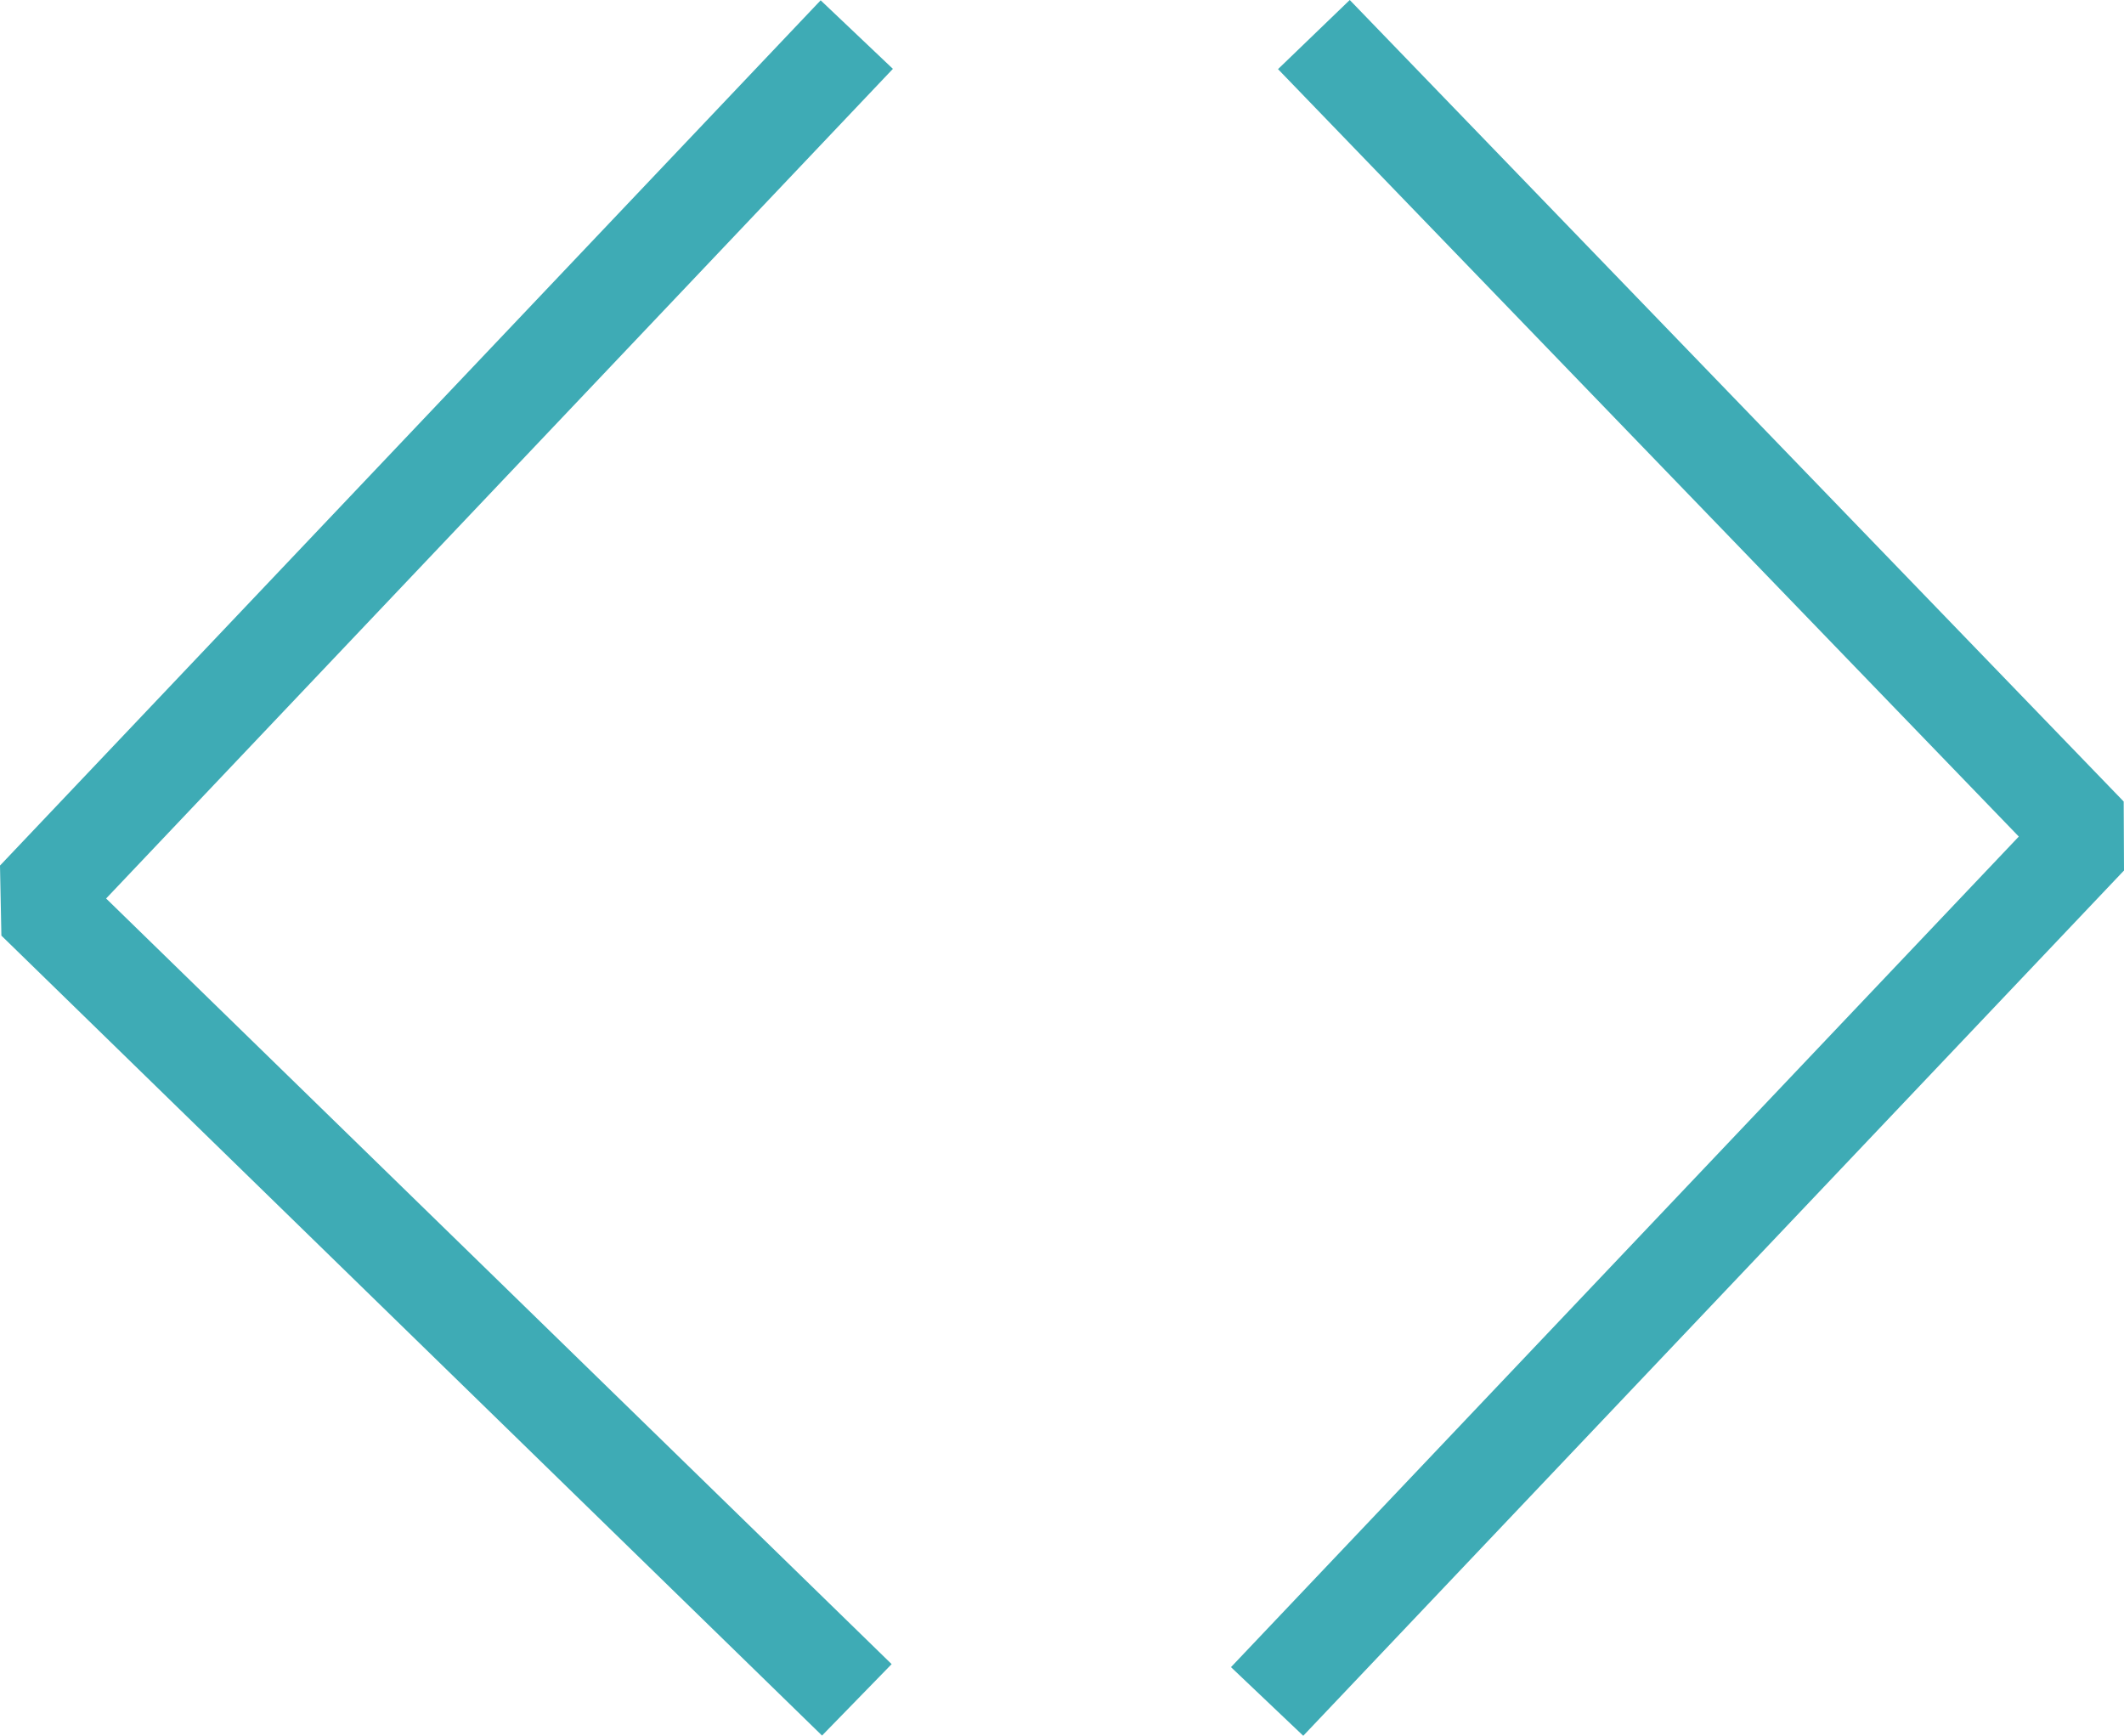 <?xml version="1.0" encoding="UTF-8"?>
<svg xmlns="http://www.w3.org/2000/svg" width="67.598" height="55.235" viewBox="0 0 67.598 55.235">
  <g id="Grupo_98" data-name="Grupo 98" transform="translate(0 0)">
    <path id="Caminho_105" data-name="Caminho 105" d="M0,27.61l.044,2.229L26.162,55.294l2.215-2.273-25-24.363,25.04-26.4L26.118.077Z" transform="translate(0 -0.067)" fill="#3eabb5"></path>
    <path id="Caminho_106" data-name="Caminho 106" d="M301.093,0l-2.283,2.2L322.386,26.62,297.313,53.05l2.3,2.184L325.734,27.7l-.01-2.195Z" transform="translate(-258.136)" fill="#3eabb5"></path>
  </g>
</svg>

